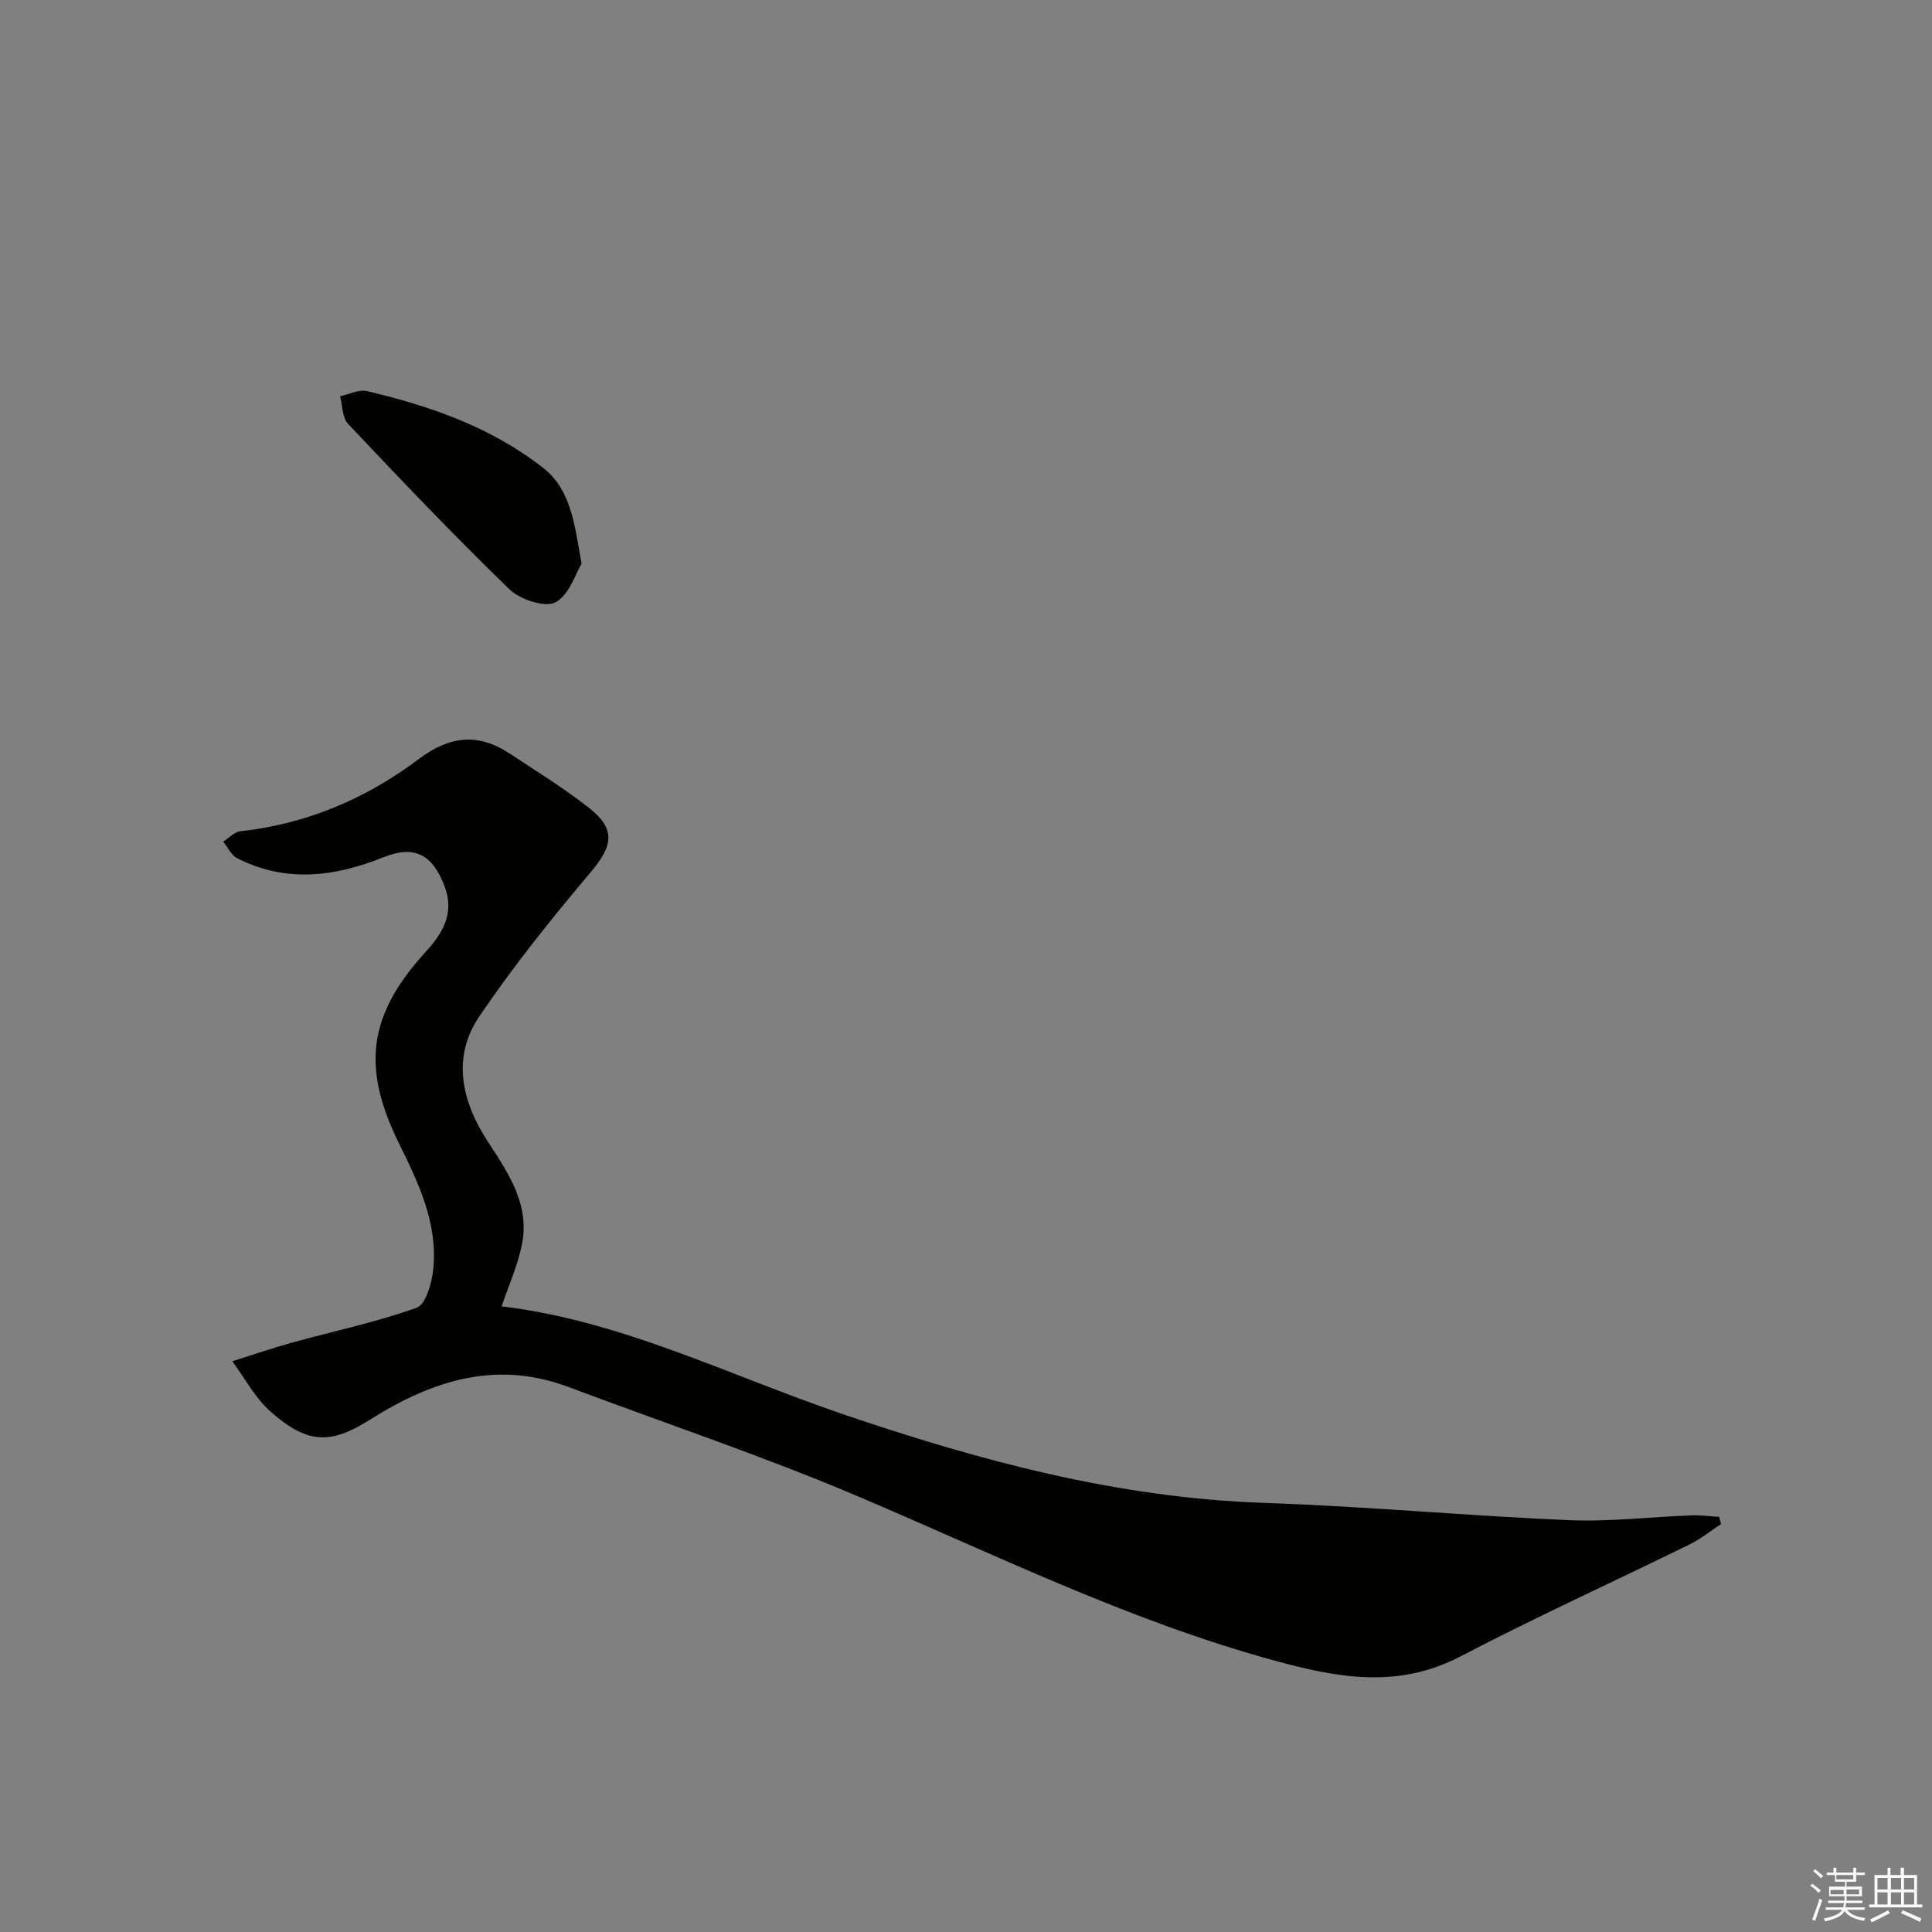 <svg enable-background="new 0 0 400 400" viewBox="0 0 400 400" xmlns="http://www.w3.org/2000/svg"><rect x="0" y="0" width="400" height="400" fill="#808080" stroke="none"/><path d="m356.34 315.53c-2.17 1.42-4.21 3.09-6.52 4.22-15.8 7.76-31.84 15.05-47.44 23.19-13.12 6.85-25.74 4.39-39.02.73-29.8-8.22-57.37-21.82-85.64-33.83-19.67-8.36-40-15.16-60.03-22.68-14.99-5.63-28.25-1.34-41.05 6.75-8.37 5.29-13.1 4.96-20.62-1.65-3.21-2.82-5.32-6.91-7.92-10.42 4.12-1.3 8.21-2.72 12.38-3.87 8.61-2.38 17.41-4.21 25.79-7.22 1.91-.69 3.15-5.18 3.44-8.05.94-9.5-3.1-17.85-7.15-26.07-7.77-15.77-6.26-26.6 5.59-39.58 3.5-3.83 6.01-7.97 3.91-13.52-2.5-6.6-6.2-8.64-12.68-6.04-10.15 4.07-20.22 5.33-30.32.17-1.21-.62-1.9-2.25-2.84-3.41 1.17-.74 2.28-2 3.52-2.14 13.75-1.51 26.07-6.76 36.96-14.96 6.36-4.79 12.25-5.45 18.75-1.18 5.55 3.65 11.23 7.17 16.45 11.25 5.66 4.42 5.01 7.89.42 13.33-8.11 9.62-16.05 19.48-23.09 29.9-5.73 8.48-3.64 17.55 1.67 25.74 4.29 6.63 8.88 13.15 7.14 21.57-.89 4.29-2.72 8.38-4.18 12.71 24.56 2.9 46.94 14.21 70.37 22.22 28.38 9.69 57.09 17.42 87.35 18.46 21.09.72 42.13 2.68 63.21 3.58 8.44.36 16.94-.67 25.41-.99 1.9-.07 3.82.2 5.73.31.13.48.27.98.41 1.48z" fill="#010100"/><path d="m120.41 116.71c-1.26 2.04-2.58 6.56-5.45 8.01-2.22 1.13-7.33-.62-9.54-2.76-11.43-11.07-22.41-22.61-33.34-34.18-1.22-1.29-1.15-3.79-1.67-5.74 1.86-.39 3.89-1.46 5.56-1.07 13.14 3.1 25.81 7.5 36.56 15.97 5.63 4.45 6.39 11.35 7.88 19.77z" fill="#010100"/><g fill="#fafafb"><path d="m374.8 390.4.4-.4c.7.5 1.3 1 1.8 1.4l-.5.5c-.5-.6-1.1-1.1-1.7-1.5zm1 7.3-.6-.3c.5-1.4 1.1-2.8 1.5-4.3.2.1.4.2.6.3-.5 1.3-1 2.8-1.5 4.3zm-.4-10.3.4-.4c.4.3 1 .8 1.7 1.4l-.5.5c-.4-.5-1-1-1.6-1.5zm2.5.3h1.7v-1h.6v1h3.5v-1h.6v1h1.8v.5h-1.8v1.4h-2v1h3.2v2h-3.2v.9h3.3v.5h-3.4c0 .3-.1.6-.1.9h4v.5h-3.7c.7.9 1.9 1.5 3.8 1.7-.1.2-.2.4-.3.6-2.1-.4-3.5-1.1-4-2.1-.4 1-1.8 1.7-4 2.2-.1-.2-.2-.4-.3-.6 2.1-.4 3.4-1 3.8-1.8h-3.4v-.5h3.6c.1-.3.1-.6.2-.9h-3.3v-.5h3.4c0-.3 0-.6 0-.9h-3.2v-2h3.3v-1h-2.1v-1.4h-1.7v-.5zm1.1 3.5v1h2.7c0-.3 0-.4 0-.4 0-.1 0-.2 0-.2 0-.1 0-.2 0-.3h-2.7zm1.2-3v.9h3.5v-.9zm4.7 3h-2.6v.6.4h2.6z"/><path d="m393.6 386.7h.6v1.5h2.7v6.1h1.1v.6h-11v-.6h1.1v-6.1h2.7v-1.5h.6v1.5h2.1v-1.5zm-2.7 8.8.4.6c-1.2.6-2.5 1.3-3.8 1.9-.1-.2-.2-.4-.3-.6 1.2-.6 2.5-1.2 3.7-1.9zm-2.2-6.7v2.4h2.1v-2.4zm0 3v2.5h2.1v-2.5zm2.8-3v2.4h2.1v-2.4zm0 3v2.5h2.1v-2.5zm6 6.1c-1.4-.7-2.7-1.3-3.9-1.8l.3-.6c1.5.6 2.7 1.2 3.9 1.7zm-1.2-9.1h-2.1v2.4h2.1zm-2.1 3v2.5h2.1v-2.5z"/></g></svg>